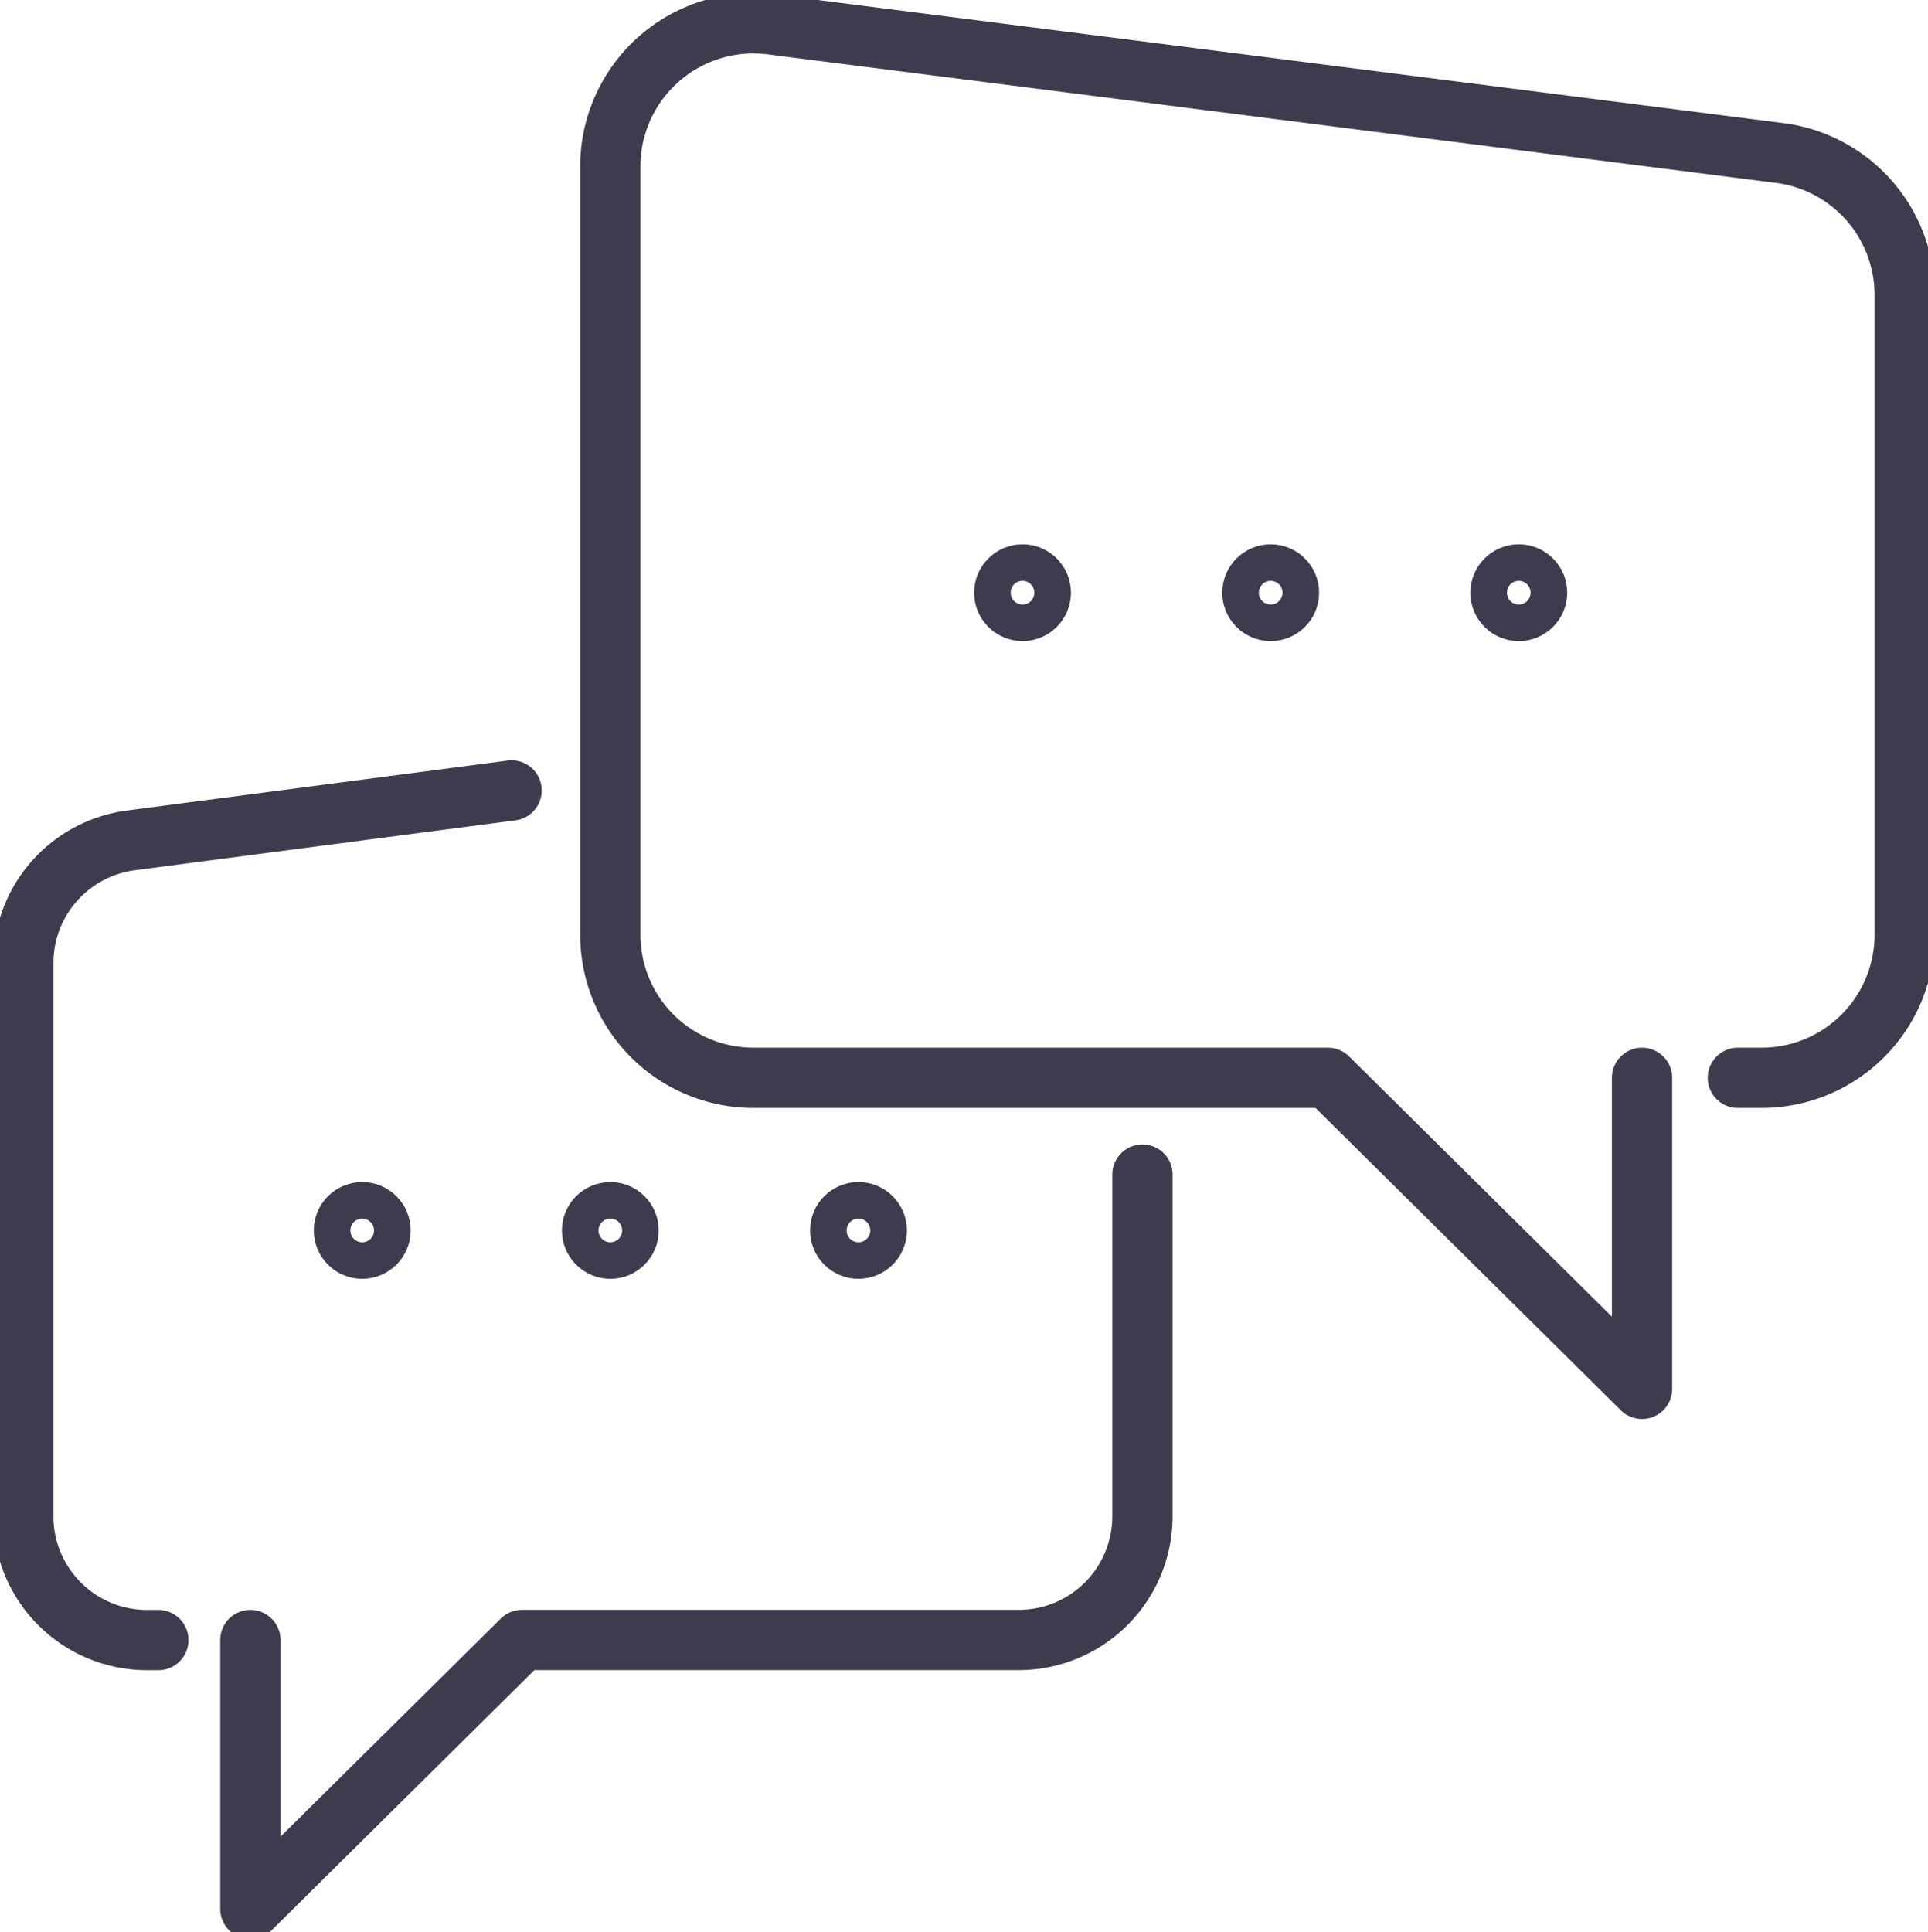 <?xml version="1.0" encoding="UTF-8"?>
<svg xmlns="http://www.w3.org/2000/svg" xmlns:xlink="http://www.w3.org/1999/xlink" id="Component_4_1" data-name="Component 4 – 1" width="160" height="160.344" viewBox="0 0 160 160.344">
  <defs>
    <clipPath id="clip-path">
      <rect id="Rectangle_49" data-name="Rectangle 49" width="160" height="160.343" fill="none" stroke="#3c3c4e" stroke-width="5"></rect>
    </clipPath>
  </defs>
  <g id="Group_29" data-name="Group 29" clip-path="url(#clip-path)">
    <path id="Path_65" data-name="Path 65" d="M231.621,93.078v25.814L205.553,93.078H157.882A11.874,11.874,0,0,1,146,81.211V17.442A11.876,11.876,0,0,1,159.385,5.67l83.657,10.664a11.871,11.871,0,0,1,10.376,11.771V81.211a11.873,11.873,0,0,1-11.88,11.867h-1.964" transform="translate(-95.352 -3.639)" fill="none" stroke="#3c3c4e" stroke-linecap="round" stroke-linejoin="round" stroke-width="5"></path>
    <ellipse id="Ellipse_5" data-name="Ellipse 5" cx="1.518" cy="1.516" rx="1.518" ry="1.516" transform="translate(103.932 47.667)" fill="none" stroke="#3c3c4e" stroke-linecap="round" stroke-linejoin="round" stroke-width="5"></ellipse>
    <path id="Path_66" data-name="Path 66" d="M46.094,189.08l-31.548,4.138A10.265,10.265,0,0,0,5.573,203.4v45.919a10.267,10.267,0,0,0,10.273,10.261h.933" transform="translate(-3.64 -123.487)" fill="none" stroke="#3c3c4e" stroke-linecap="round" stroke-linejoin="round" stroke-width="5"></path>
    <path id="Path_67" data-name="Path 67" d="M59.9,319.583V341.9l22.54-22.32h41.22a10.267,10.267,0,0,0,10.273-10.261V280.961" transform="translate(-39.123 -183.493)" fill="none" stroke="#3c3c4e" stroke-linecap="round" stroke-linejoin="round" stroke-width="5"></path>
    <ellipse id="Ellipse_6" data-name="Ellipse 6" cx="1.518" cy="1.516" rx="1.518" ry="1.516" transform="translate(124.523 47.667)" fill="none" stroke="#3c3c4e" stroke-linecap="round" stroke-linejoin="round" stroke-width="5"></ellipse>
    <ellipse id="Ellipse_7" data-name="Ellipse 7" cx="1.518" cy="1.516" rx="1.518" ry="1.516" transform="translate(83.34 47.667)" fill="none" stroke="#3c3c4e" stroke-linecap="round" stroke-linejoin="round" stroke-width="5"></ellipse>
    <ellipse id="Ellipse_8" data-name="Ellipse 8" cx="1.518" cy="1.516" rx="1.518" ry="1.516" transform="translate(49.131 100.588)" fill="none" stroke="#3c3c4e" stroke-linecap="round" stroke-linejoin="round" stroke-width="5"></ellipse>
    <ellipse id="Ellipse_9" data-name="Ellipse 9" cx="1.518" cy="1.516" rx="1.518" ry="1.516" transform="translate(69.723 100.588)" fill="none" stroke="#3c3c4e" stroke-linecap="round" stroke-linejoin="round" stroke-width="5"></ellipse>
    <ellipse id="Ellipse_10" data-name="Ellipse 10" cx="1.518" cy="1.516" rx="1.518" ry="1.516" transform="translate(28.54 100.588)" fill="none" stroke="#3c3c4e" stroke-linecap="round" stroke-linejoin="round" stroke-width="5"></ellipse>
  </g>
</svg>
